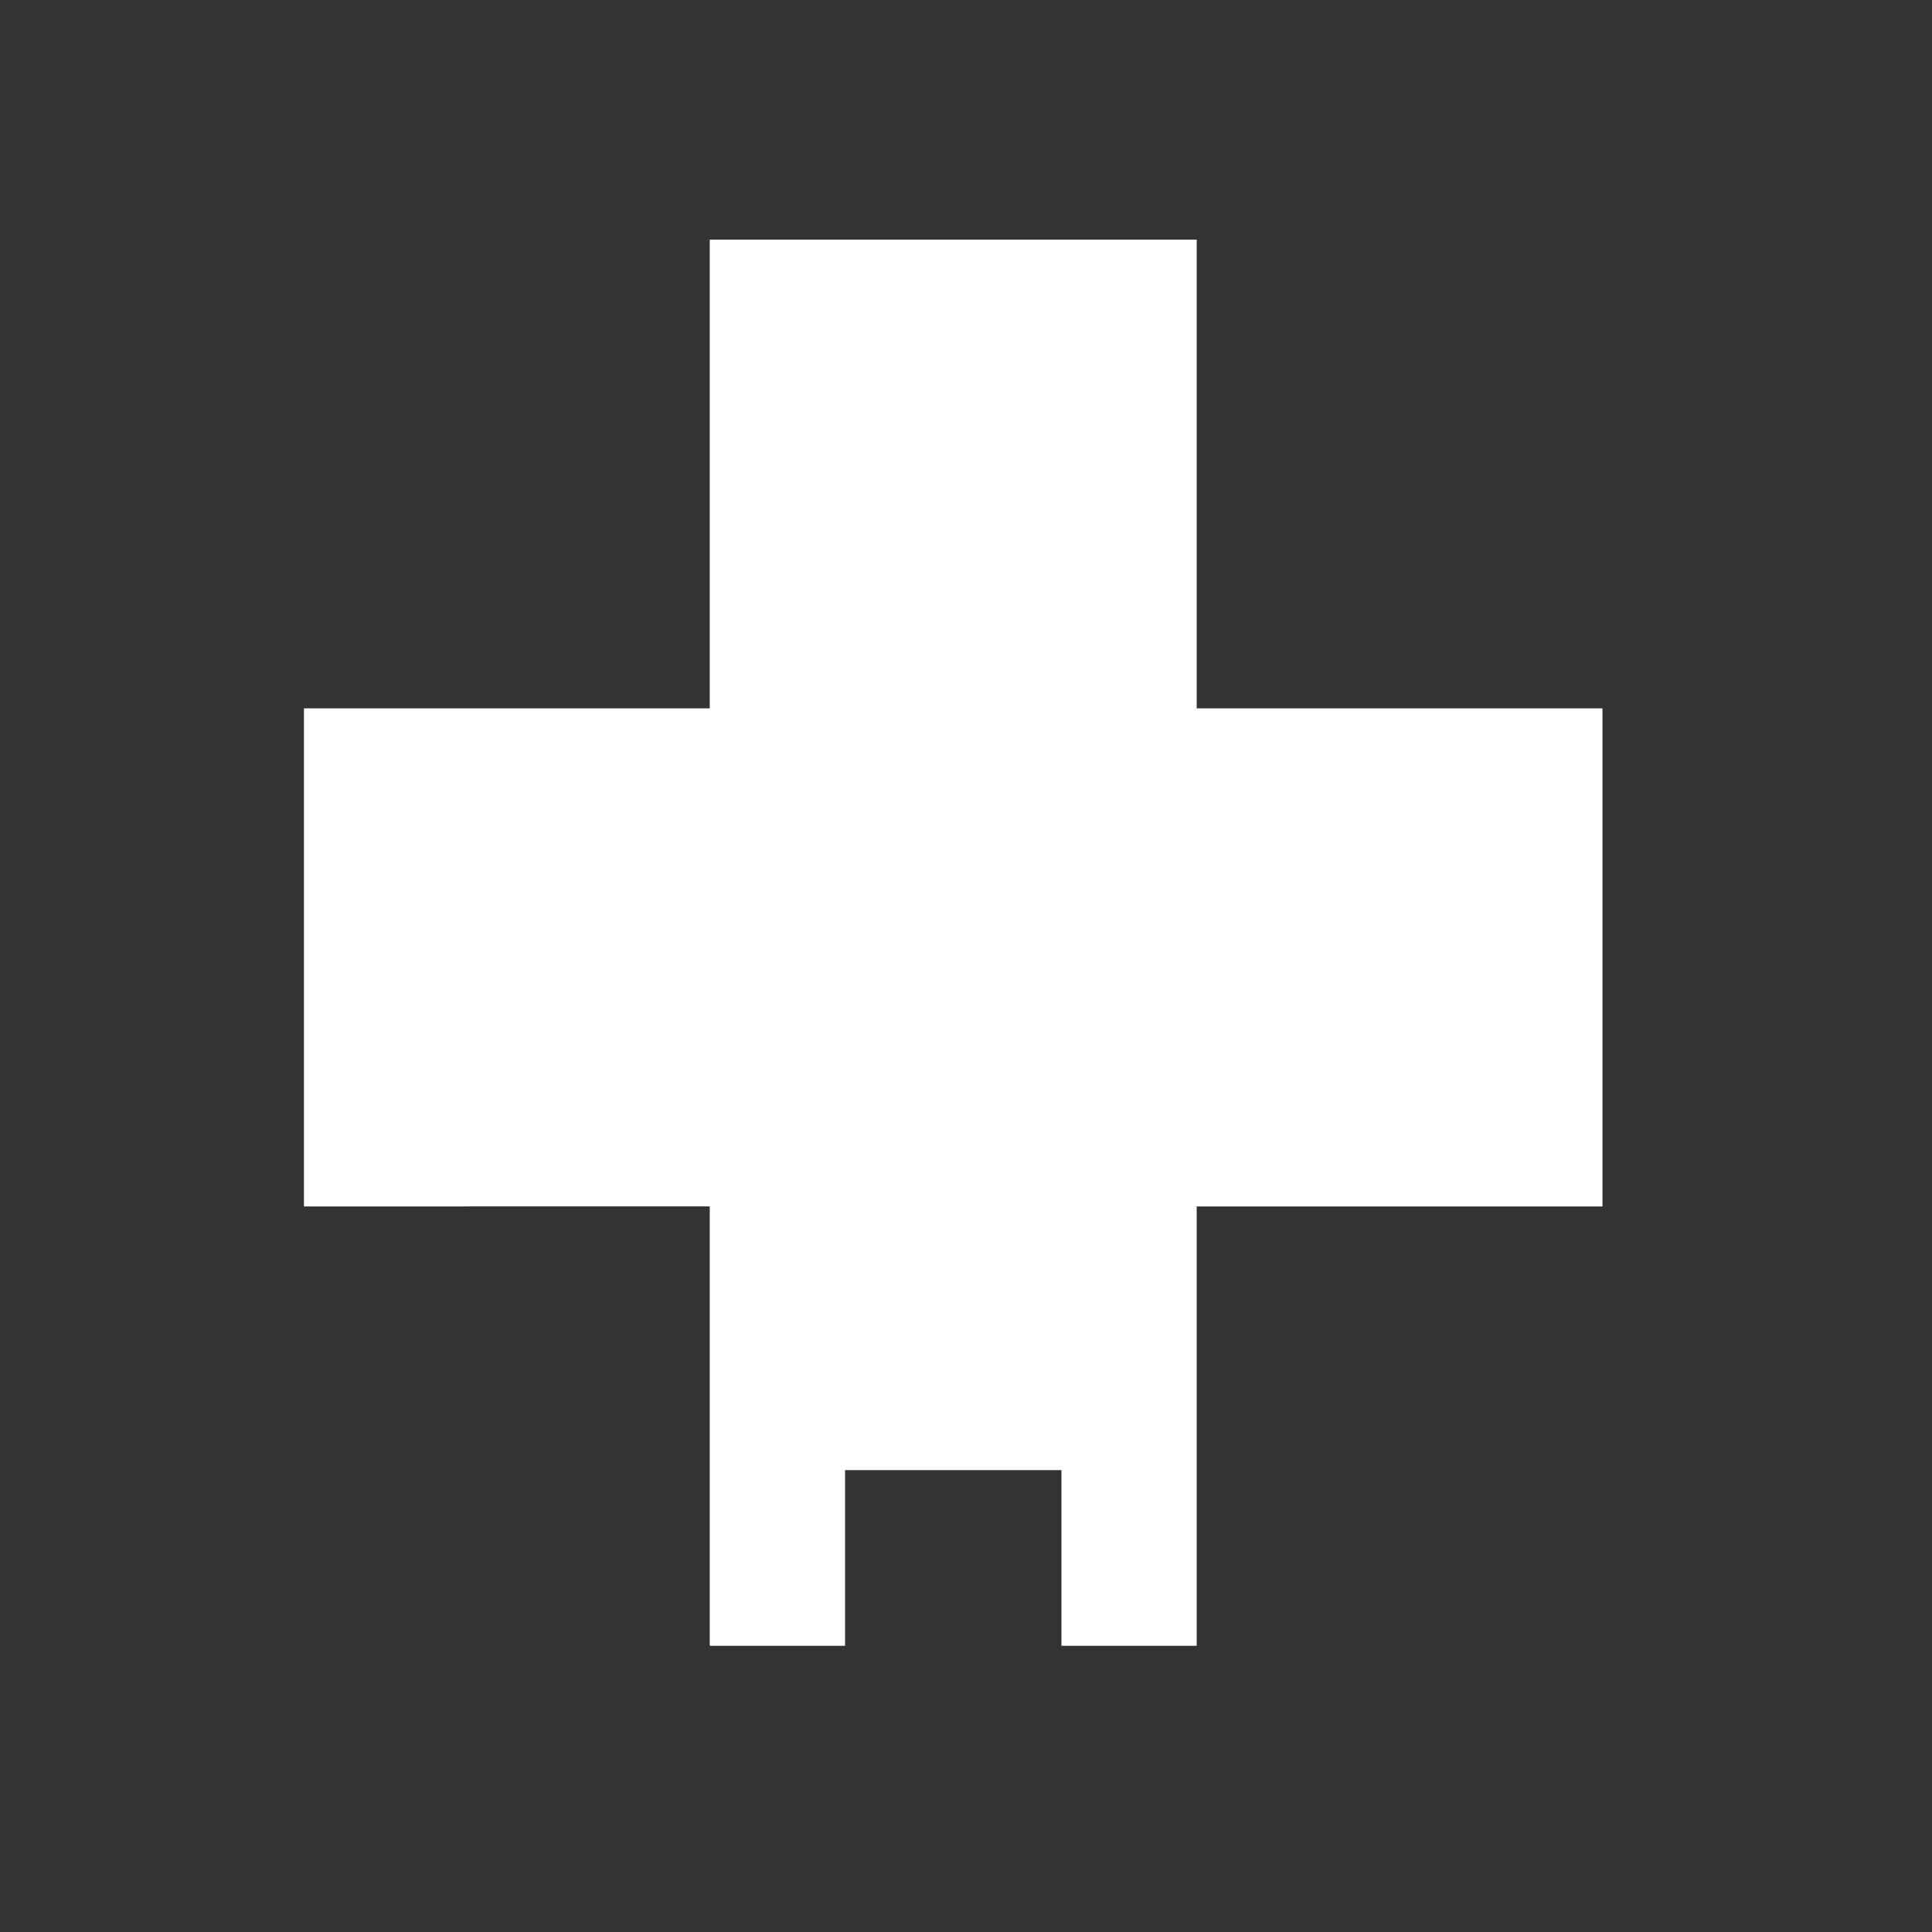<?xml version="1.0" encoding="UTF-8" standalone="no"?>
<!-- Created with Inkscape (http://www.inkscape.org/) -->

<svg
   xmlns:dc="http://purl.org/dc/elements/1.1/"
   xmlns:cc="http://creativecommons.org/ns#"
   xmlns:rdf="http://www.w3.org/1999/02/22-rdf-syntax-ns#"
   xmlns:svg="http://www.w3.org/2000/svg"
   xmlns="http://www.w3.org/2000/svg"
   xmlns:sodipodi="http://sodipodi.sourceforge.net/DTD/sodipodi-0.dtd"
   xmlns:inkscape="http://www.inkscape.org/namespaces/inkscape"
   width="25mm"
   height="25mm"
   viewBox="0 0 25 25"
   version="1.1"
   id="svg4050"
   sodipodi:docname="cruz-1.svg"
   inkscape:version="0.92.3 (3ce5693, 2018-03-11)">
  <rect x="0" y="0" width="25" height="25" fill="#333333" stroke="none"/>
  <defs
     id="defs4044" />
  <sodipodi:namedview
     id="base"
     pagecolor="#ffffff"
     bordercolor="#666666"
     borderopacity="1.0"
     inkscape:pageopacity="0.0"
     inkscape:pageshadow="2"
     inkscape:zoom="2.6565763"
     inkscape:cx="136.49405"
     inkscape:cy="107.4822"
     inkscape:document-units="mm"
     inkscape:current-layer="layer1"
     showgrid="false"
     inkscape:window-width="1218"
     inkscape:window-height="768"
     inkscape:window-x="1514"
     inkscape:window-y="82"
     inkscape:window-maximized="0"
     inkscape:snap-center="true" />
  <g
     inkscape:label="Camada 1"
     inkscape:groupmode="layer"
     id="layer1"
     transform="translate(0,-272)">
    <path
       inkscape:connector-curvature="0"
       style="clip-rule:evenodd;fill:#ffffff;fill-rule:evenodd;stroke-width:0.506"
       d="m 15.485,293.297 h -1.75 v -2.274 h -2.8 v 2.274 H 9.184 v -5.686 H 3.933 v -6.445 h 5.251 v -6.065 h 6.301 v 6.065 h 5.251 v 6.445 h -5.251 v 5.686 z"
       id="path10-6-5-5-6"
       sodipodi:nodetypes="cccccccccccccccccc" />
  </g>
</svg>
